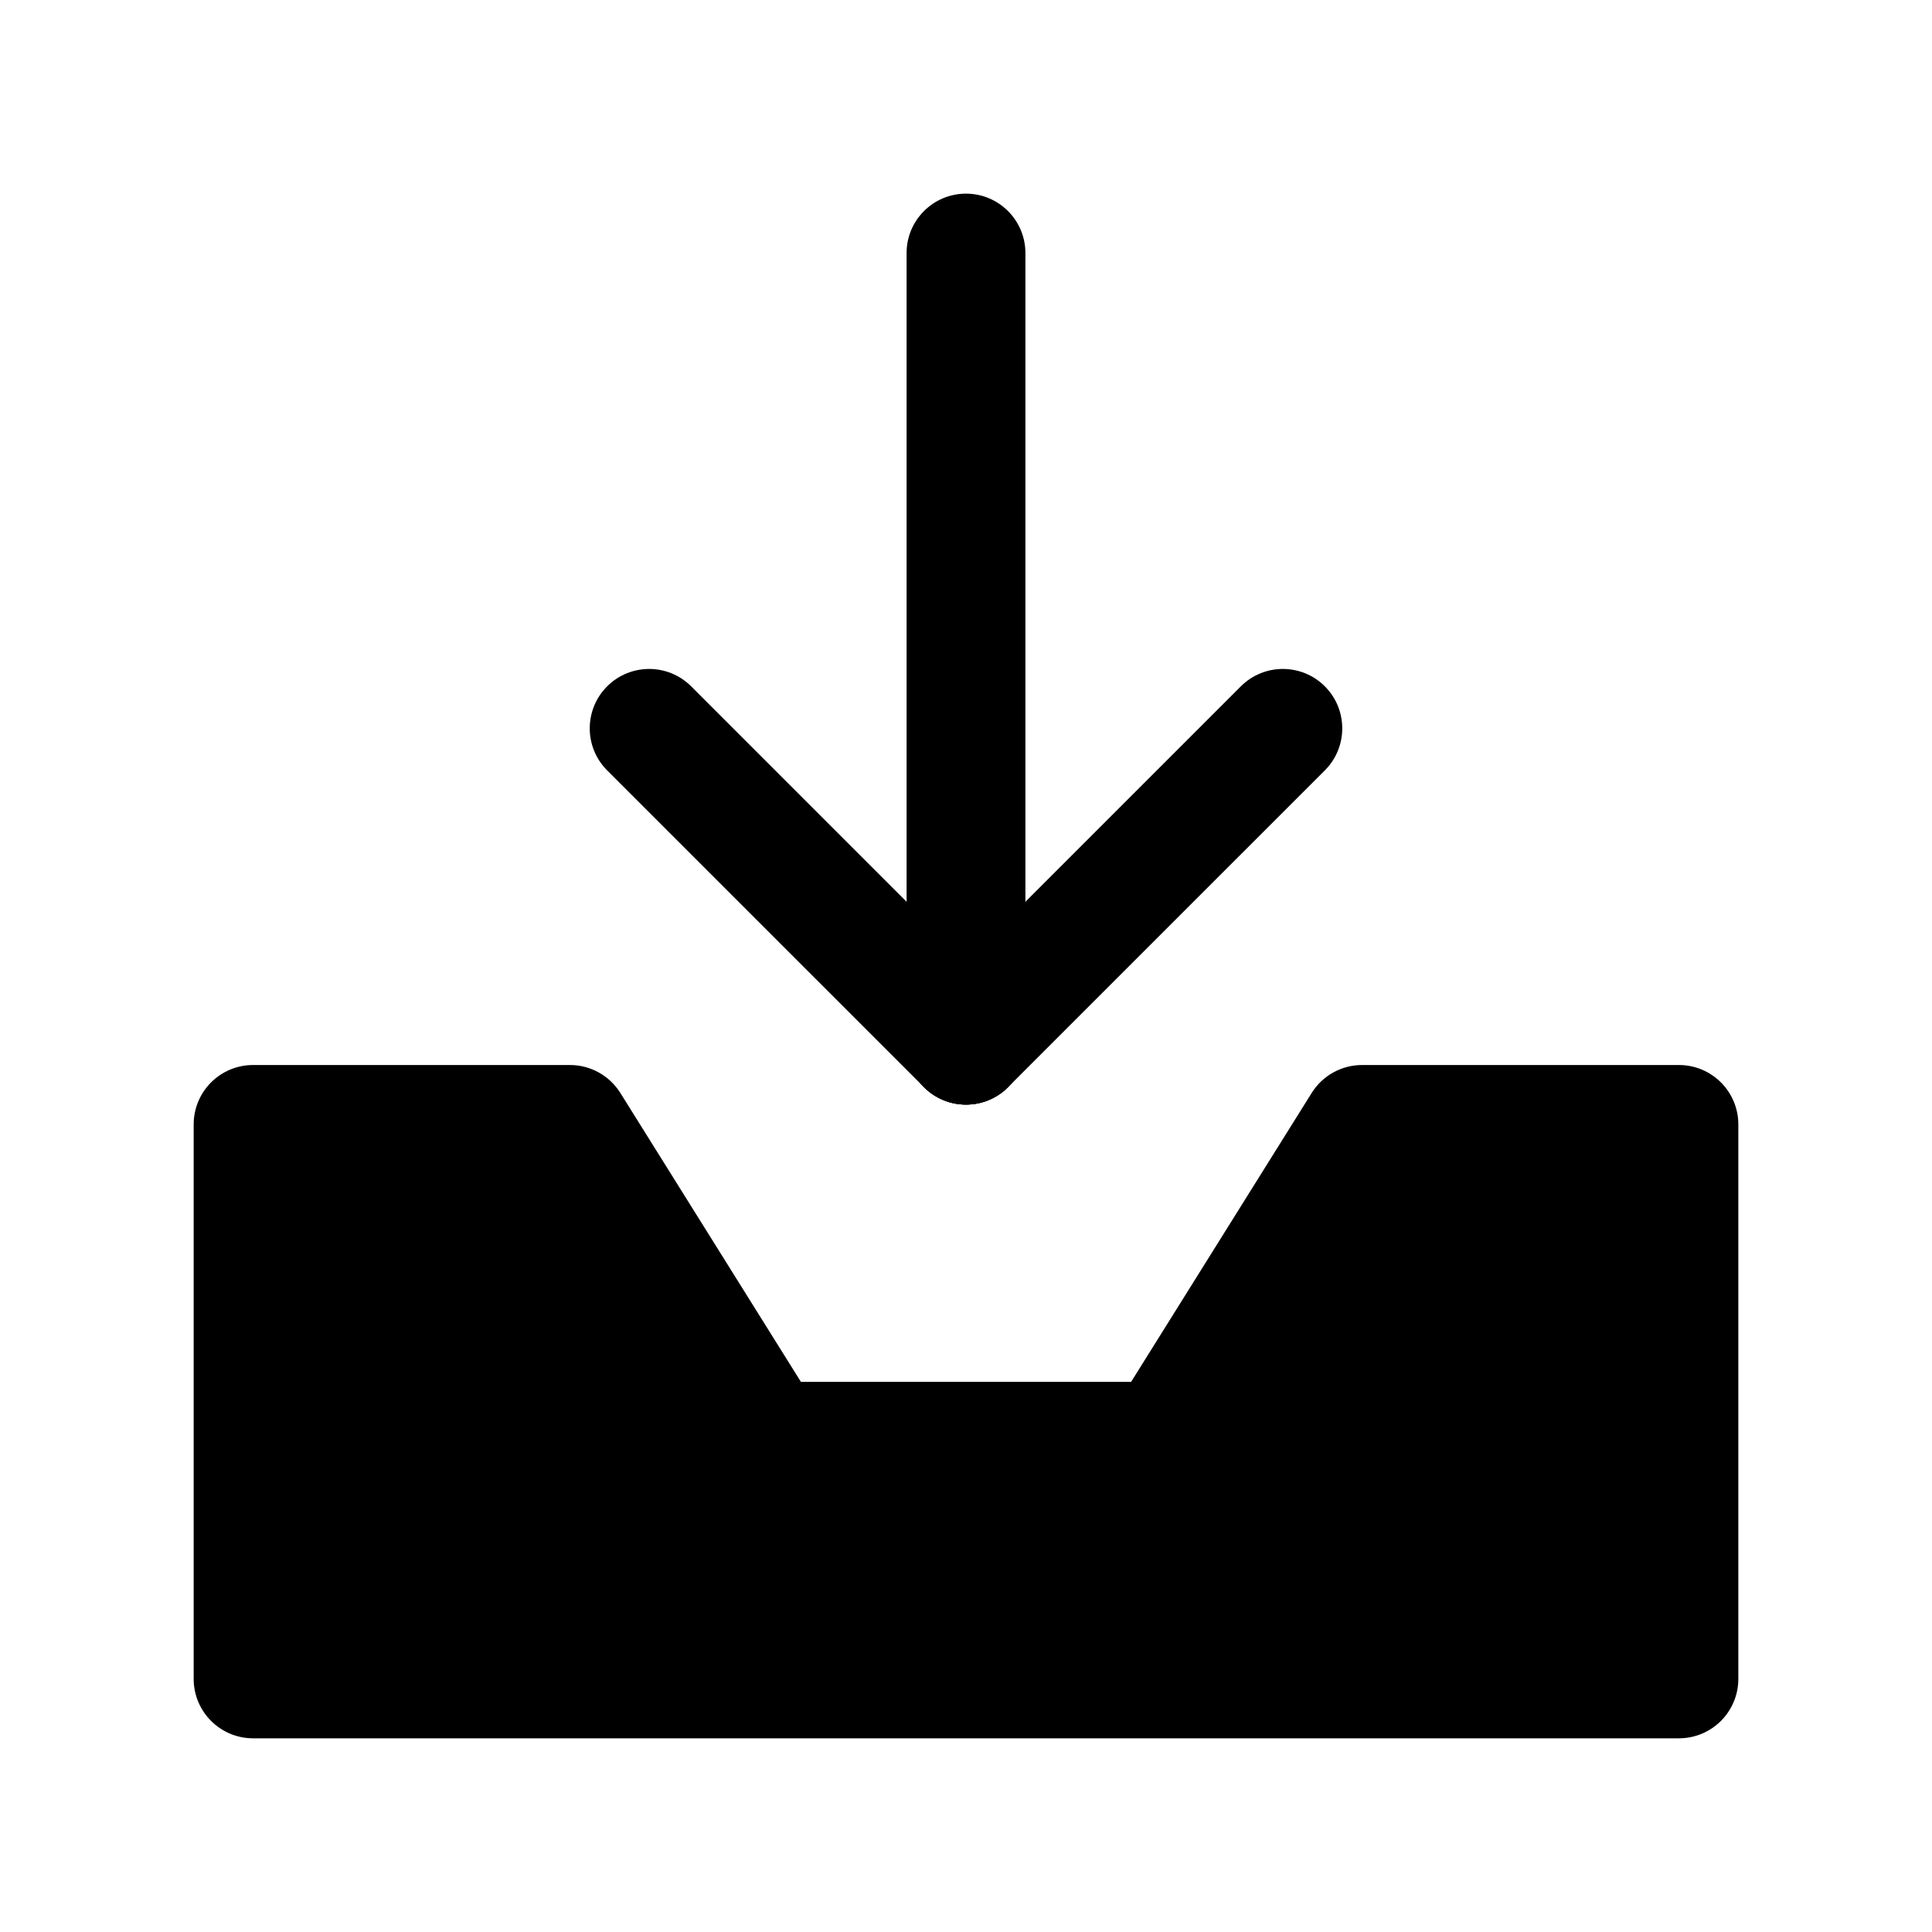 <?xml version="1.0" encoding="UTF-8"?>
<!-- The Best Svg Icon site in the world: iconSvg.co, Visit us! https://iconsvg.co -->
<svg fill="#000000" width="800px" height="800px" version="1.1" viewBox="144 144 512 512" xmlns="http://www.w3.org/2000/svg">
 <g fill-rule="evenodd">
  <path d="m211.07 426.24c-8.695 0-15.746 7.051-15.746 15.746v146.94c0 8.695 7.051 15.746 15.746 15.746h377.86c8.695 0 15.746-7.051 15.746-15.746v-146.94c0-8.695-7.051-15.746-15.746-15.746h-83.969c-5.426 0-10.473 2.797-13.348 7.398l-47.855 76.57h-87.508l-47.855-76.57c-2.879-4.602-7.926-7.398-13.352-7.398z"/>
  <path d="m400 195.32c8.695 0 15.742 7.051 15.742 15.746v209.92c0 8.691-7.047 15.742-15.742 15.742s-15.746-7.051-15.746-15.742v-209.92c0-8.695 7.051-15.746 15.746-15.746z"/>
  <path d="m304.9 325.89c6.148-6.148 16.117-6.148 22.266 0l83.965 83.969c6.148 6.148 6.148 16.113 0 22.262-6.148 6.148-16.113 6.148-22.262 0l-83.969-83.965c-6.148-6.148-6.148-16.117 0-22.266z"/>
  <path d="m495.1 325.89c6.148 6.148 6.148 16.117 0 22.266l-83.969 83.965c-6.148 6.148-16.113 6.148-22.262 0-6.148-6.148-6.148-16.113 0-22.262l83.969-83.969c6.148-6.148 16.113-6.148 22.262 0z"/>
 </g>
</svg>